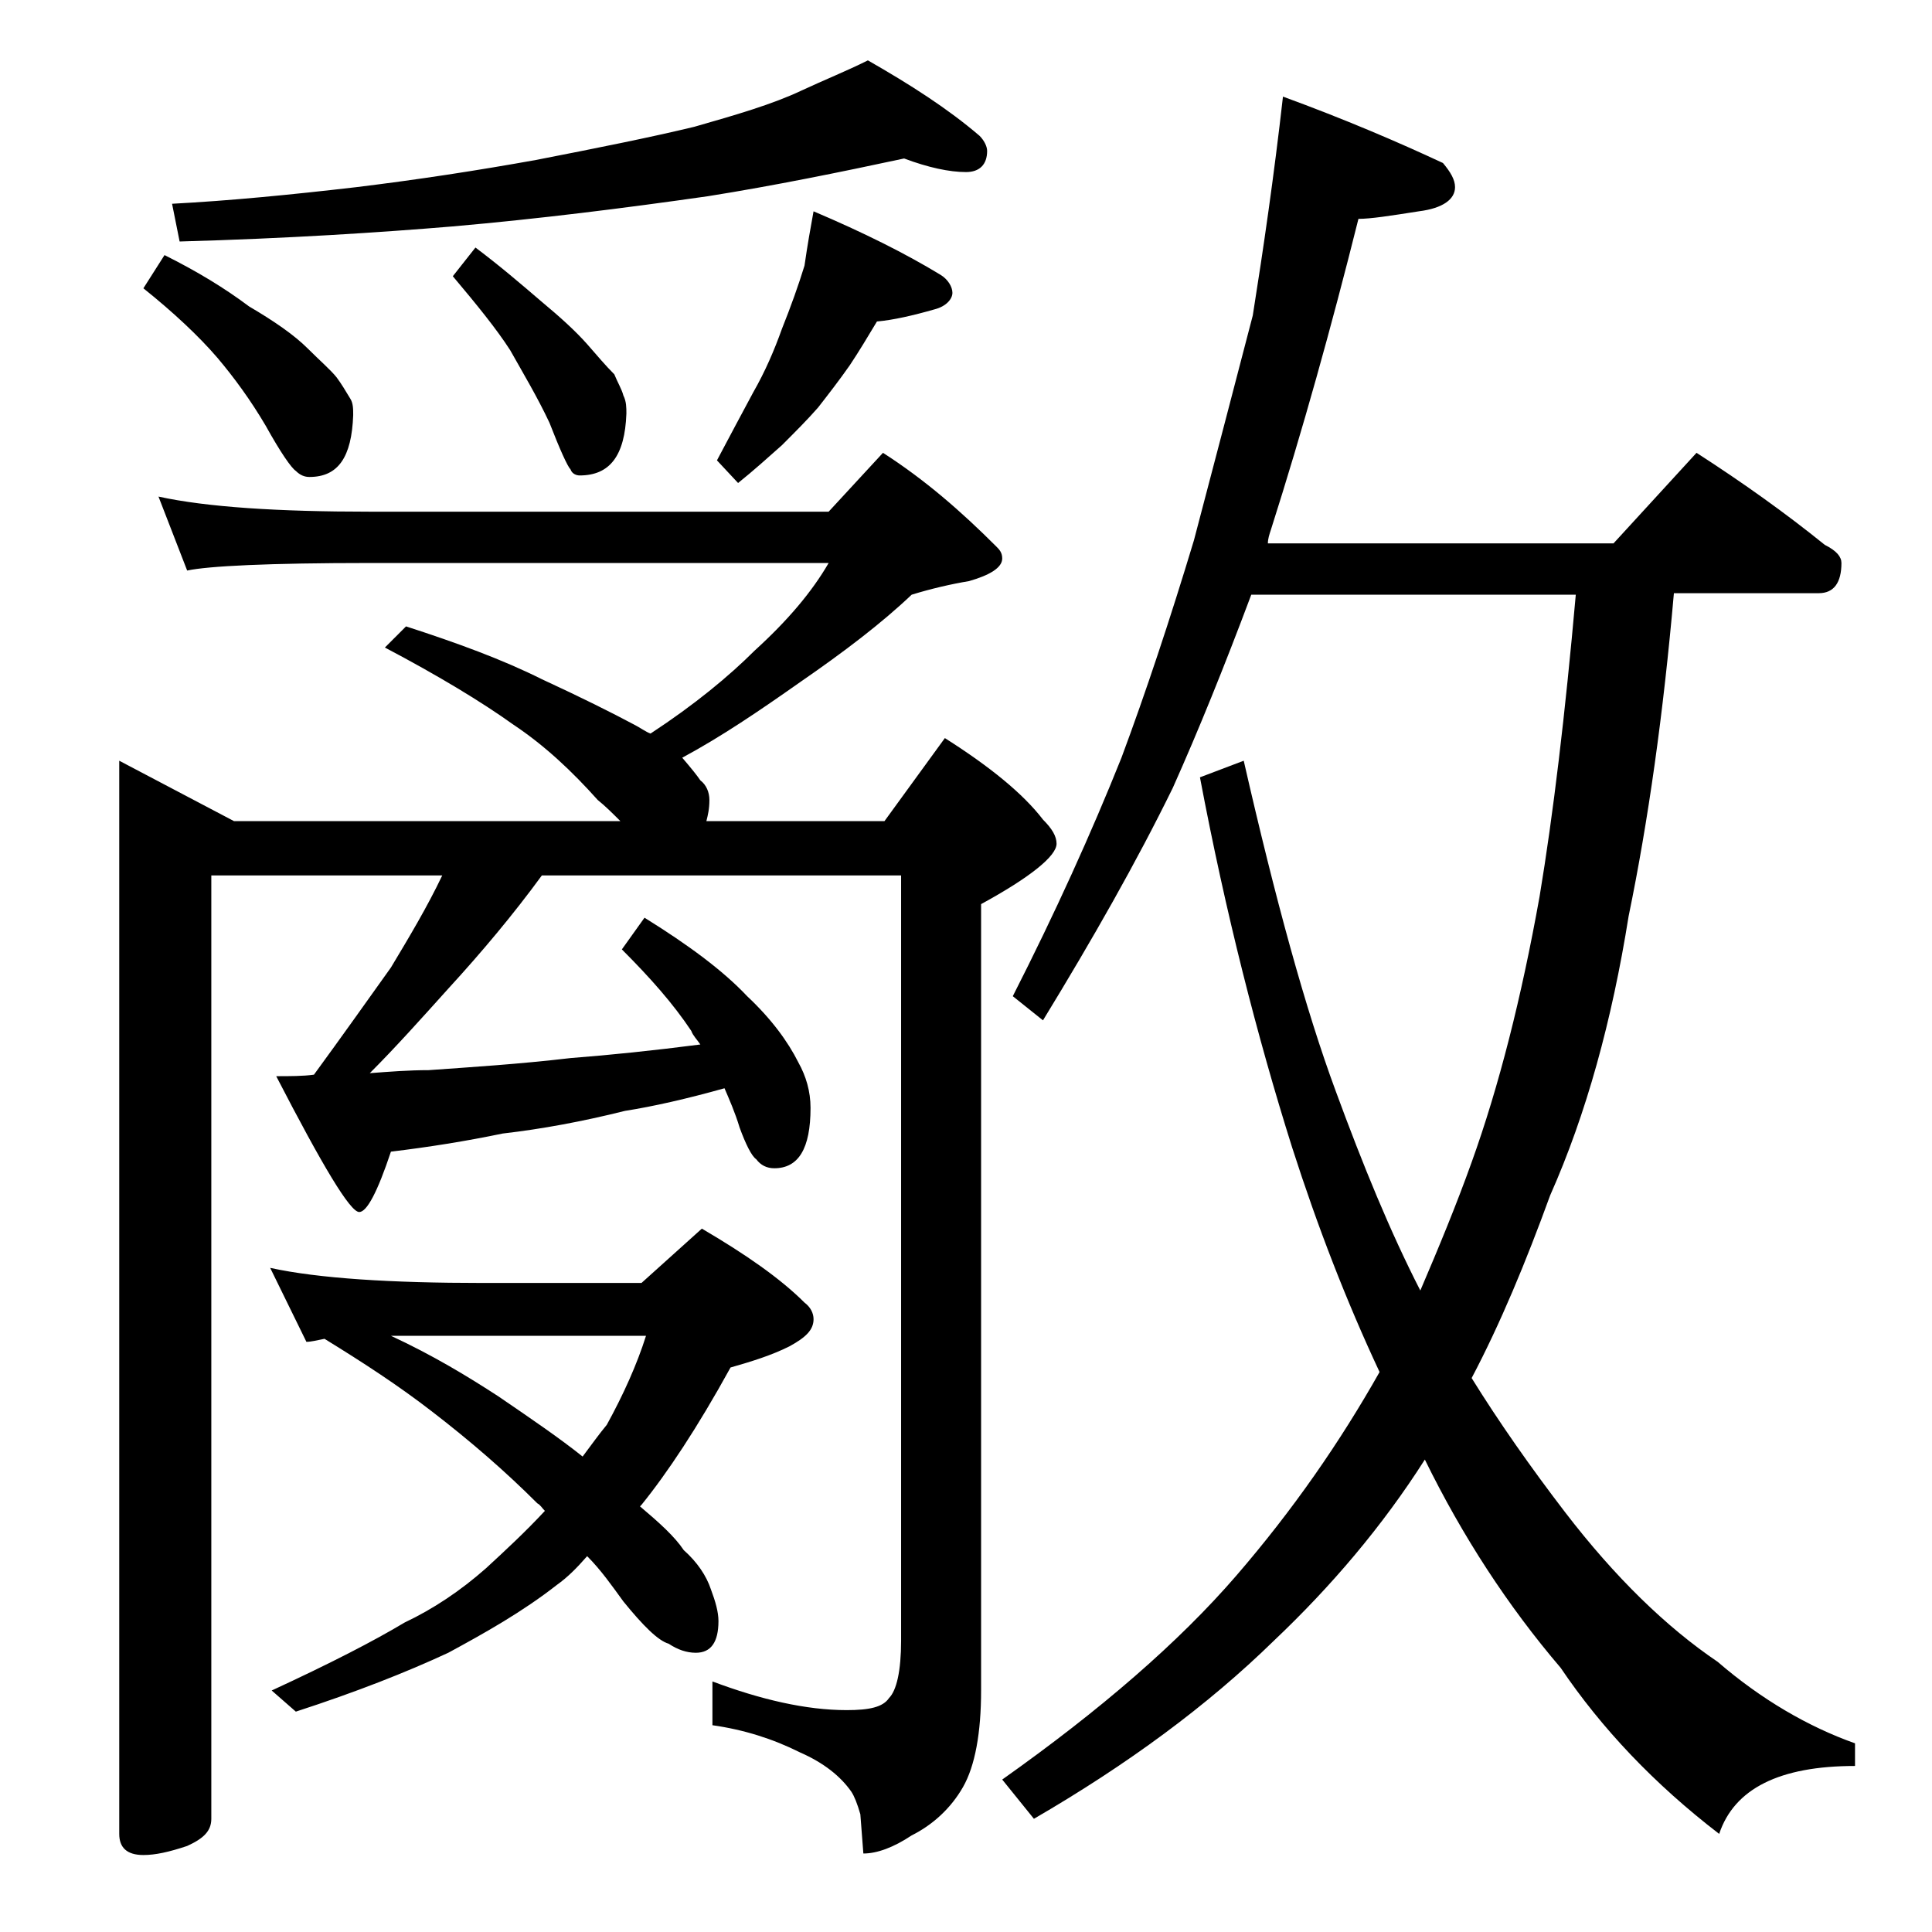 <?xml version="1.0" encoding="utf-8"?>
<!-- Generator: Adobe Illustrator 18.0.0, SVG Export Plug-In . SVG Version: 6.00 Build 0)  -->
<!DOCTYPE svg PUBLIC "-//W3C//DTD SVG 1.1//EN" "http://www.w3.org/Graphics/SVG/1.1/DTD/svg11.dtd">
<svg version="1.1" id="Layer_1" xmlns="http://www.w3.org/2000/svg" xmlns:xlink="http://www.w3.org/1999/xlink" x="0px" y="0px"
	 viewBox="0 0 128 128" enable-background="new 0 0 128 128" xml:space="preserve">
<path d="M10.5,32.9c3.2,0.7,7.9,1,14,1h30.4l3.6-3.9c2.8,1.8,5.2,3.9,7.5,6.2c0.2,0.2,0.4,0.4,0.4,0.8c0,0.6-0.8,1.1-2.2,1.5
	c-1.2,0.2-2.5,0.5-3.8,0.9c-2,1.9-4.5,3.8-7.4,5.8c-2.7,1.9-5.2,3.6-7.8,5c0.6,0.7,1,1.2,1.2,1.5C46.8,52,47,52.5,47,53
	c0,0.6-0.1,1-0.2,1.4h11.8l4-5.5c3,1.9,5.2,3.7,6.5,5.4c0.6,0.6,0.9,1.1,0.9,1.6c0,0.8-1.7,2.2-5,4V112c0,2.8-0.4,5-1.2,6.4
	c-0.8,1.4-2,2.5-3.4,3.2c-1.2,0.8-2.3,1.2-3.2,1.2l-0.2-2.6c-0.2-0.7-0.4-1.2-0.6-1.5c-0.7-1-1.8-1.9-3.4-2.6
	c-1.8-0.9-3.7-1.5-5.8-1.8v-2.9c3.2,1.2,6.2,1.9,8.9,1.9c1.5,0,2.4-0.2,2.8-0.8c0.5-0.5,0.8-1.8,0.8-3.8V58H35.9
	c-1.9,2.6-4,5.1-6.2,7.5c-1.8,2-3.5,3.9-5.2,5.6c1.3-0.1,2.6-0.2,3.9-0.2c2.8-0.2,6-0.4,9.4-0.8c2.6-0.2,5.5-0.5,8.6-0.9
	c-0.2-0.3-0.5-0.6-0.6-0.9c-1.2-1.8-2.7-3.5-4.6-5.4l1.5-2.1c2.9,1.8,5.2,3.5,6.8,5.2c1.6,1.5,2.7,3,3.4,4.4c0.5,0.9,0.8,1.9,0.8,3
	c0,2.7-0.8,4-2.4,4c-0.5,0-0.9-0.2-1.2-0.6c-0.3-0.2-0.7-1-1.1-2.1c-0.3-1-0.7-1.9-1-2.6c-2.5,0.7-4.7,1.2-6.6,1.5
	c-2.8,0.7-5.5,1.2-8.1,1.5c-2.4,0.5-4.9,0.9-7.4,1.2c-0.9,2.7-1.6,4-2.1,4c-0.6,0-2.4-3-5.5-9c0.9,0,1.8,0,2.5-0.1
	c1.9-2.6,3.6-5,5.1-7.1c1.2-2,2.4-4,3.4-6.1H14v62.5c0,0.8-0.5,1.3-1.6,1.8c-1.2,0.4-2.1,0.6-2.9,0.6c-1.1,0-1.6-0.5-1.6-1.4V50.4
	l7.6,4h25.6c-0.5-0.5-1-1-1.5-1.4c-1.7-1.9-3.5-3.6-5.6-5c-2.1-1.5-4.9-3.2-8.5-5.1l1.4-1.4c3.4,1.1,6.4,2.2,9,3.5
	c2.6,1.2,4.6,2.2,6.1,3c0.4,0.2,0.8,0.5,1.1,0.6c2.9-1.9,5.2-3.8,6.9-5.5c2.2-2,3.8-3.9,4.9-5.8H24.5c-6.7,0-10.7,0.2-12.1,0.5
	L10.5,32.9z M10.9,16.9c2.2,1.1,4,2.2,5.6,3.4c1.7,1,3,1.9,3.9,2.8c0.8,0.8,1.5,1.4,1.9,1.9c0.3,0.4,0.6,0.9,0.9,1.4
	c0.2,0.3,0.2,0.7,0.2,1.1c-0.1,2.8-1,4.1-2.9,4.1c-0.3,0-0.6-0.1-0.9-0.4c-0.3-0.2-1-1.2-2-3c-1-1.7-2.1-3.2-3.2-4.5
	c-1.2-1.4-2.9-3-4.9-4.6L10.9,16.9z M59.9,10.5c-4.2,0.9-8.6,1.8-13,2.5c-5.6,0.8-11.2,1.5-16.9,2c-4.8,0.4-10.9,0.8-18.1,1
	l-0.5-2.5c3.8-0.2,7.9-0.6,12.2-1.1c4.1-0.5,8-1.1,11.9-1.8c4.1-0.8,7.6-1.5,10.5-2.2c2.8-0.8,5.2-1.5,7.1-2.4c1.5-0.7,3-1.3,4.4-2
	c2.8,1.6,5.3,3.2,7.4,5c0.3,0.3,0.5,0.7,0.5,1c0,0.9-0.5,1.4-1.4,1.4C62.9,11.4,61.5,11.1,59.9,10.5z M17.9,84c3.2,0.7,8,1,14.1,1
	h10.5l4-3.6c2.9,1.7,5.2,3.3,6.8,4.9c0.4,0.3,0.6,0.7,0.6,1.1c0,0.7-0.5,1.2-1.6,1.8c-1.2,0.6-2.5,1-3.9,1.4c-2.2,4-4.2,7-5.9,9.1
	l-0.1,0.1c1.3,1.1,2.3,2,2.9,2.9c0.9,0.8,1.5,1.7,1.8,2.6c0.3,0.8,0.5,1.5,0.5,2.1c0,1.4-0.5,2.1-1.5,2.1c-0.6,0-1.2-0.2-1.8-0.6
	c-0.7-0.2-1.7-1.2-3-2.8c-0.8-1.1-1.5-2.1-2.4-3c-0.7,0.8-1.3,1.4-2,1.9c-2.3,1.8-4.8,3.2-7.2,4.5c-2.8,1.3-6.1,2.6-10.1,3.9
	l-1.6-1.4c3.9-1.8,6.8-3.3,8.8-4.5c1.9-0.9,3.7-2.1,5.4-3.6c1.3-1.2,2.6-2.4,3.9-3.8c-0.2-0.2-0.3-0.4-0.5-0.5
	c-2.1-2.1-4.4-4.1-7-6.1c-2.2-1.7-4.5-3.2-7.1-4.8c-0.5,0.1-0.9,0.2-1.2,0.2L17.9,84z M25.9,88.5c2.8,1.3,5.1,2.7,7.1,4
	c2.2,1.5,4.1,2.8,5.6,4c0.6-0.8,1.1-1.5,1.6-2.1c1.1-2,2-4,2.6-5.9H25.9z M31.5,16.4c1.6,1.2,3,2.4,4.4,3.6c1.2,1,2.2,1.9,3,2.8
	c0.7,0.8,1.2,1.4,1.8,2c0.2,0.5,0.5,1,0.6,1.4c0.2,0.4,0.2,0.8,0.2,1.2c-0.1,2.8-1.1,4.1-3.1,4.1c-0.2,0-0.5-0.1-0.6-0.4
	c-0.2-0.2-0.7-1.3-1.4-3.1c-0.8-1.7-1.7-3.2-2.6-4.8c-0.9-1.4-2.2-3-3.8-4.9L31.5,16.4z M53.9,14c3.3,1.4,6.1,2.8,8.4,4.2
	c0.5,0.3,0.8,0.8,0.8,1.2s-0.4,0.9-1.2,1.1c-1.4,0.4-2.7,0.7-3.8,0.8c-0.6,1-1.2,2-1.8,2.9c-0.7,1-1.4,1.9-2.1,2.8
	c-0.7,0.8-1.5,1.6-2.4,2.5c-0.9,0.8-1.9,1.7-2.9,2.5l-1.4-1.5c0.9-1.7,1.7-3.2,2.4-4.5c0.8-1.4,1.4-2.8,1.9-4.2
	c0.6-1.5,1.1-2.9,1.5-4.2C53.5,16.2,53.7,15.1,53.9,14z M85,6.4c4.1,1.5,7.6,3,10.6,4.4c0.5,0.6,0.8,1.1,0.8,1.6
	c0,0.8-0.8,1.4-2.4,1.6c-1.9,0.3-3.2,0.5-4,0.5c-1.8,7.2-3.7,14-5.8,20.6c-0.1,0.3-0.2,0.6-0.2,0.9h22.9l5.5-6c3.1,2,5.9,4,8.5,6.1
	c0.8,0.4,1.1,0.8,1.1,1.2c0,1.3-0.5,2-1.5,2h-9.6c-0.7,8-1.7,15.1-3,21.4c-1.1,6.9-2.8,13.1-5.2,18.5c-1.6,4.4-3.3,8.5-5.2,12.1
	c1.8,2.9,3.9,5.9,6.2,8.9c3.3,4.3,6.7,7.6,10.1,9.9c2.9,2.5,6,4.3,9.1,5.4v1.5c-5,0-8,1.5-9,4.5c-4.3-3.3-7.8-7-10.5-11
	c-3.5-4.1-6.5-8.7-9-13.8c-2.8,4.4-6.2,8.4-10,12c-4.4,4.3-9.7,8.2-15.9,11.8l-2.1-2.6c6.5-4.6,11.7-9.1,15.5-13.5
	c3.8-4.4,6.9-8.9,9.5-13.5c-2.2-4.7-4.1-9.6-5.8-14.9c-2.3-7.3-4.4-15.5-6.1-24.5l2.9-1.1c2.1,9.2,4.1,16.5,6.1,21.9
	c1.8,4.9,3.6,9.3,5.6,13.2c1.2-2.8,2.4-5.7,3.4-8.5c1.8-5,3.3-10.9,4.5-17.6c0.9-5.4,1.7-12.1,2.4-20H82.9c-1.8,4.8-3.5,9-5.2,12.8
	c-2.4,4.9-5.3,10-8.6,15.4l-2-1.6c2.8-5.5,5.2-10.8,7.2-15.8c1.6-4.3,3.2-9.1,4.8-14.4c1.4-5.3,2.7-10.3,3.9-14.9
	C83.7,16.5,84.4,11.7,85,6.4z"/>
</svg>

